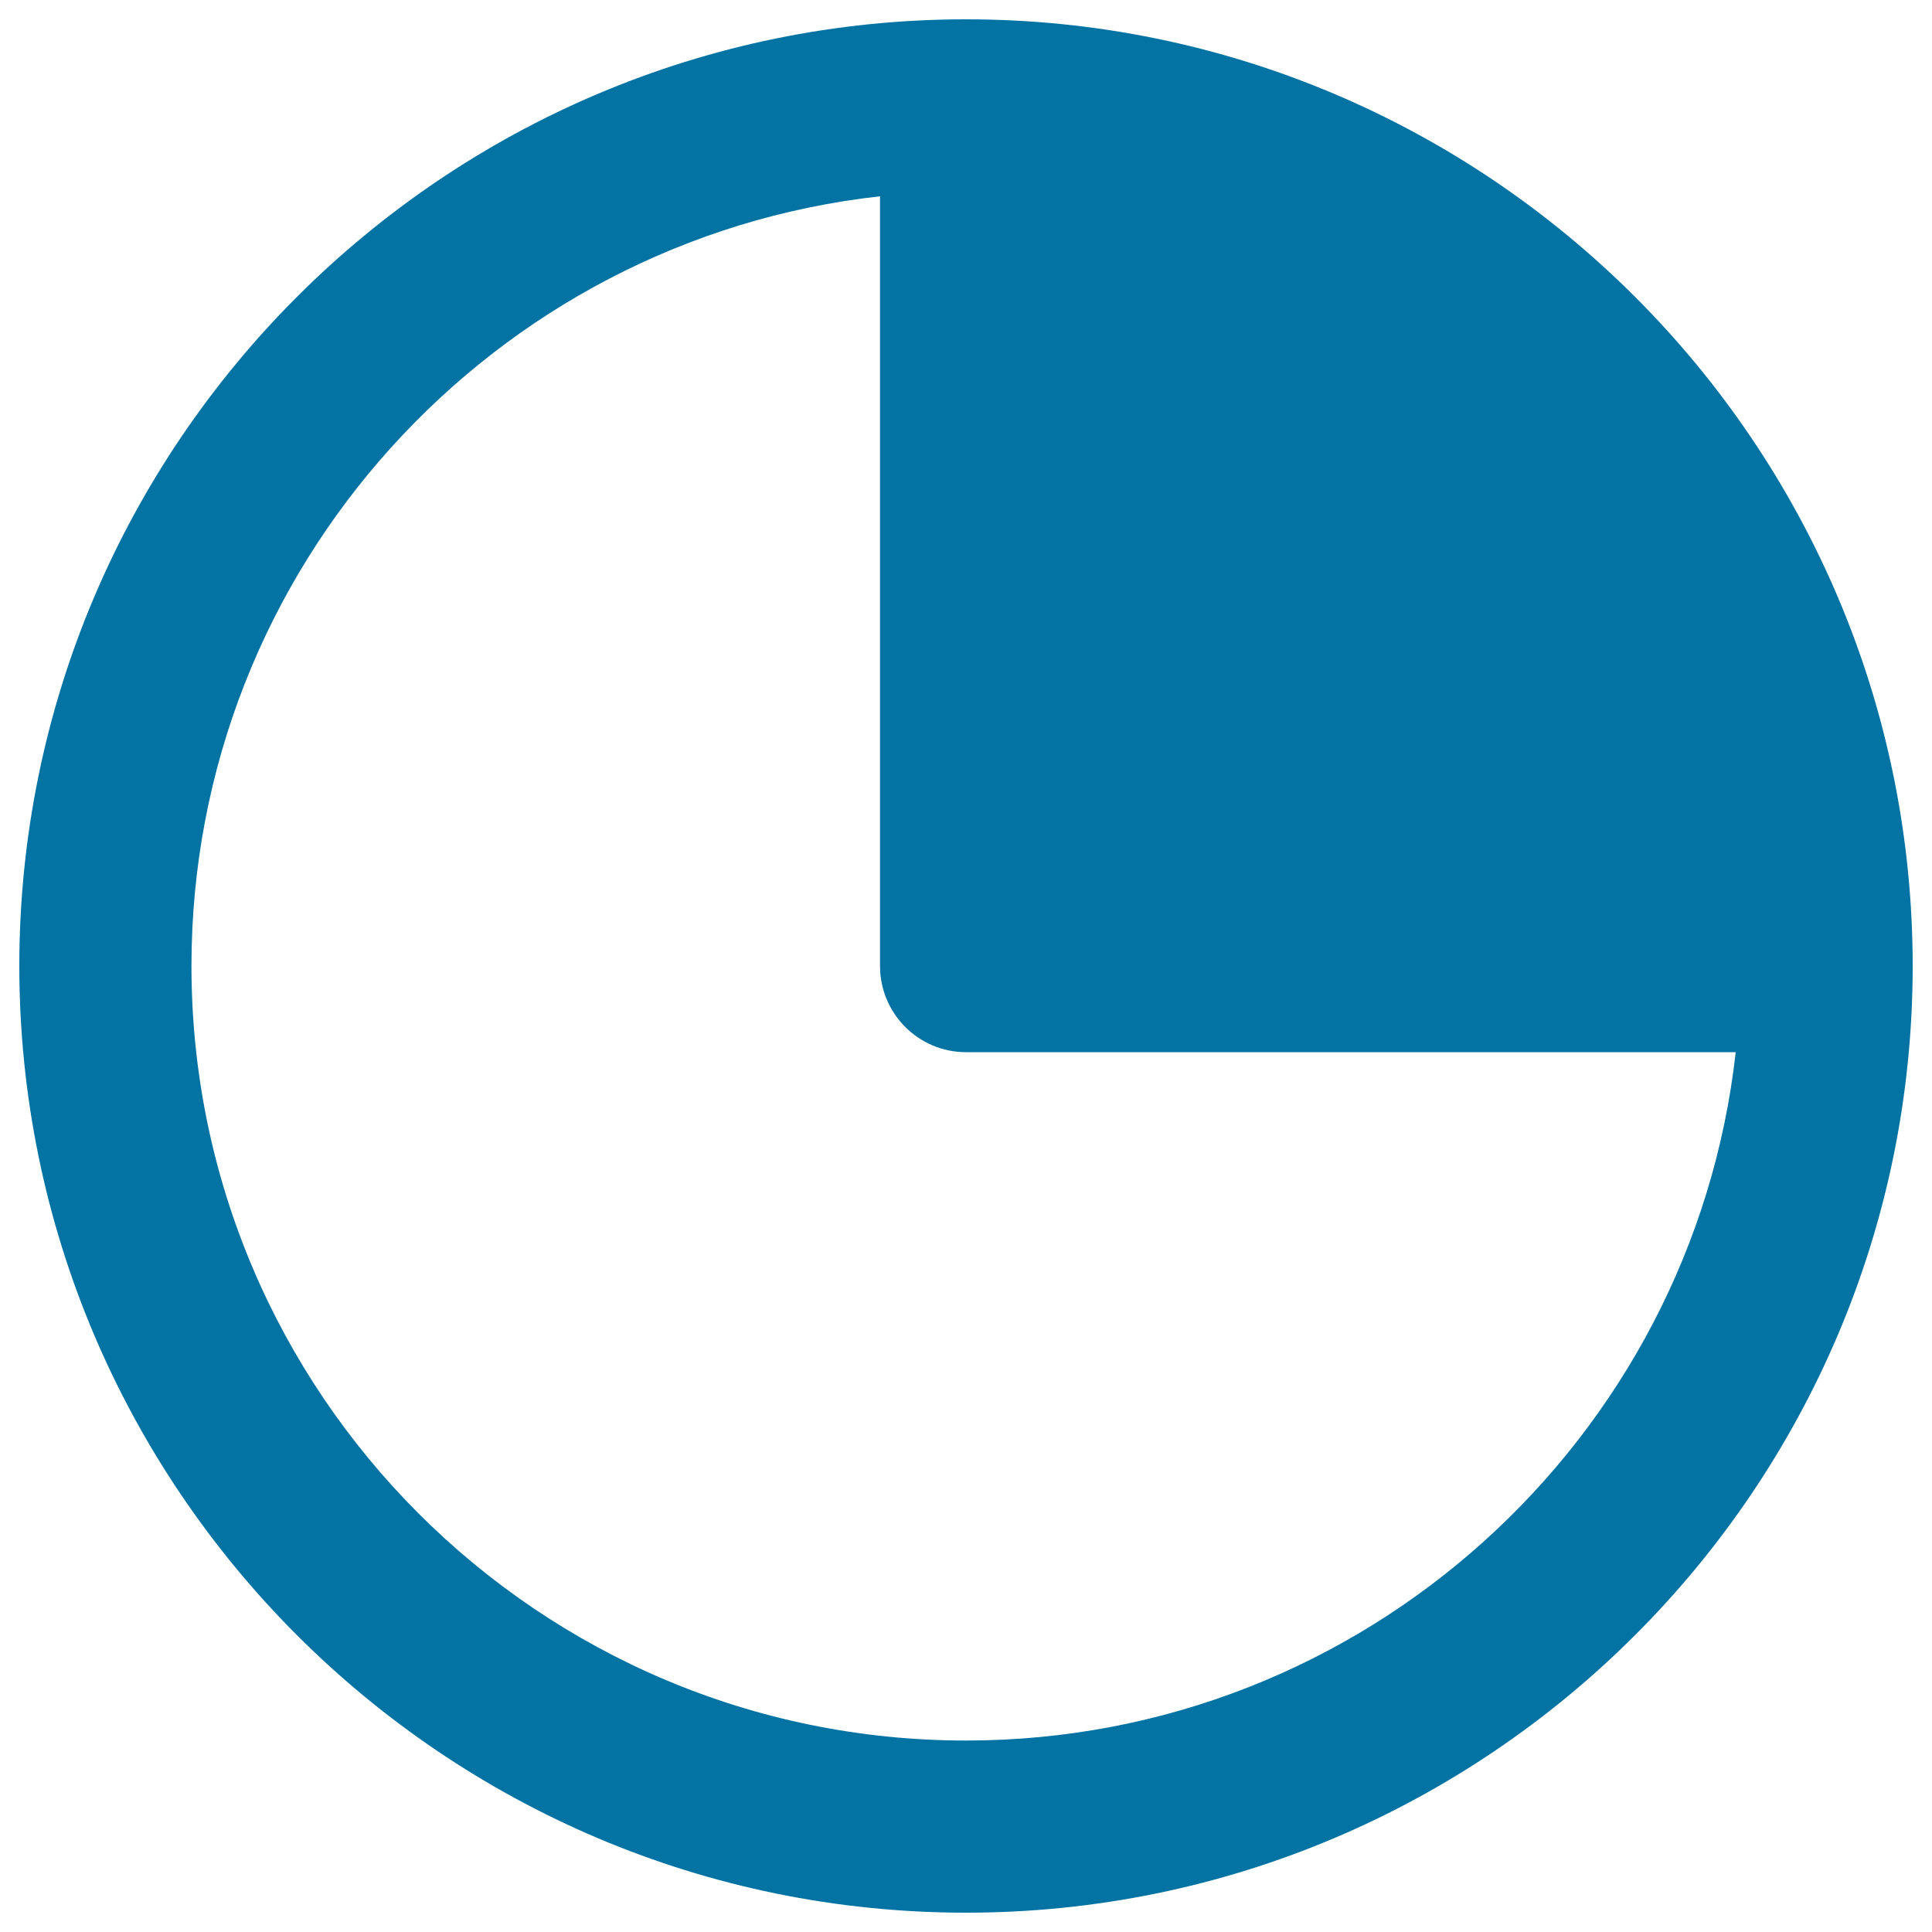 <svg xmlns="http://www.w3.org/2000/svg" viewBox="0 0 1000 1000" style="fill:#0273a2">
<title>Circular Business Graphic SVG icon</title>
<g><g id="Pie_Chart"><g><path d="M500,10C229.8,10,10,229.8,10,500c0,270.2,219.8,490,490,490c270.2,0,490-219.8,490-490C990,229.8,770.2,10,500,10z M500,900.9C278.9,900.9,99.1,721.1,99.1,500c0-206,156.2-376.2,356.4-398.4V500c0,24.6,19.9,44.6,44.5,44.6h398.4C876.1,744.7,706,900.9,500,900.9z"/></g></g></g>
</svg>